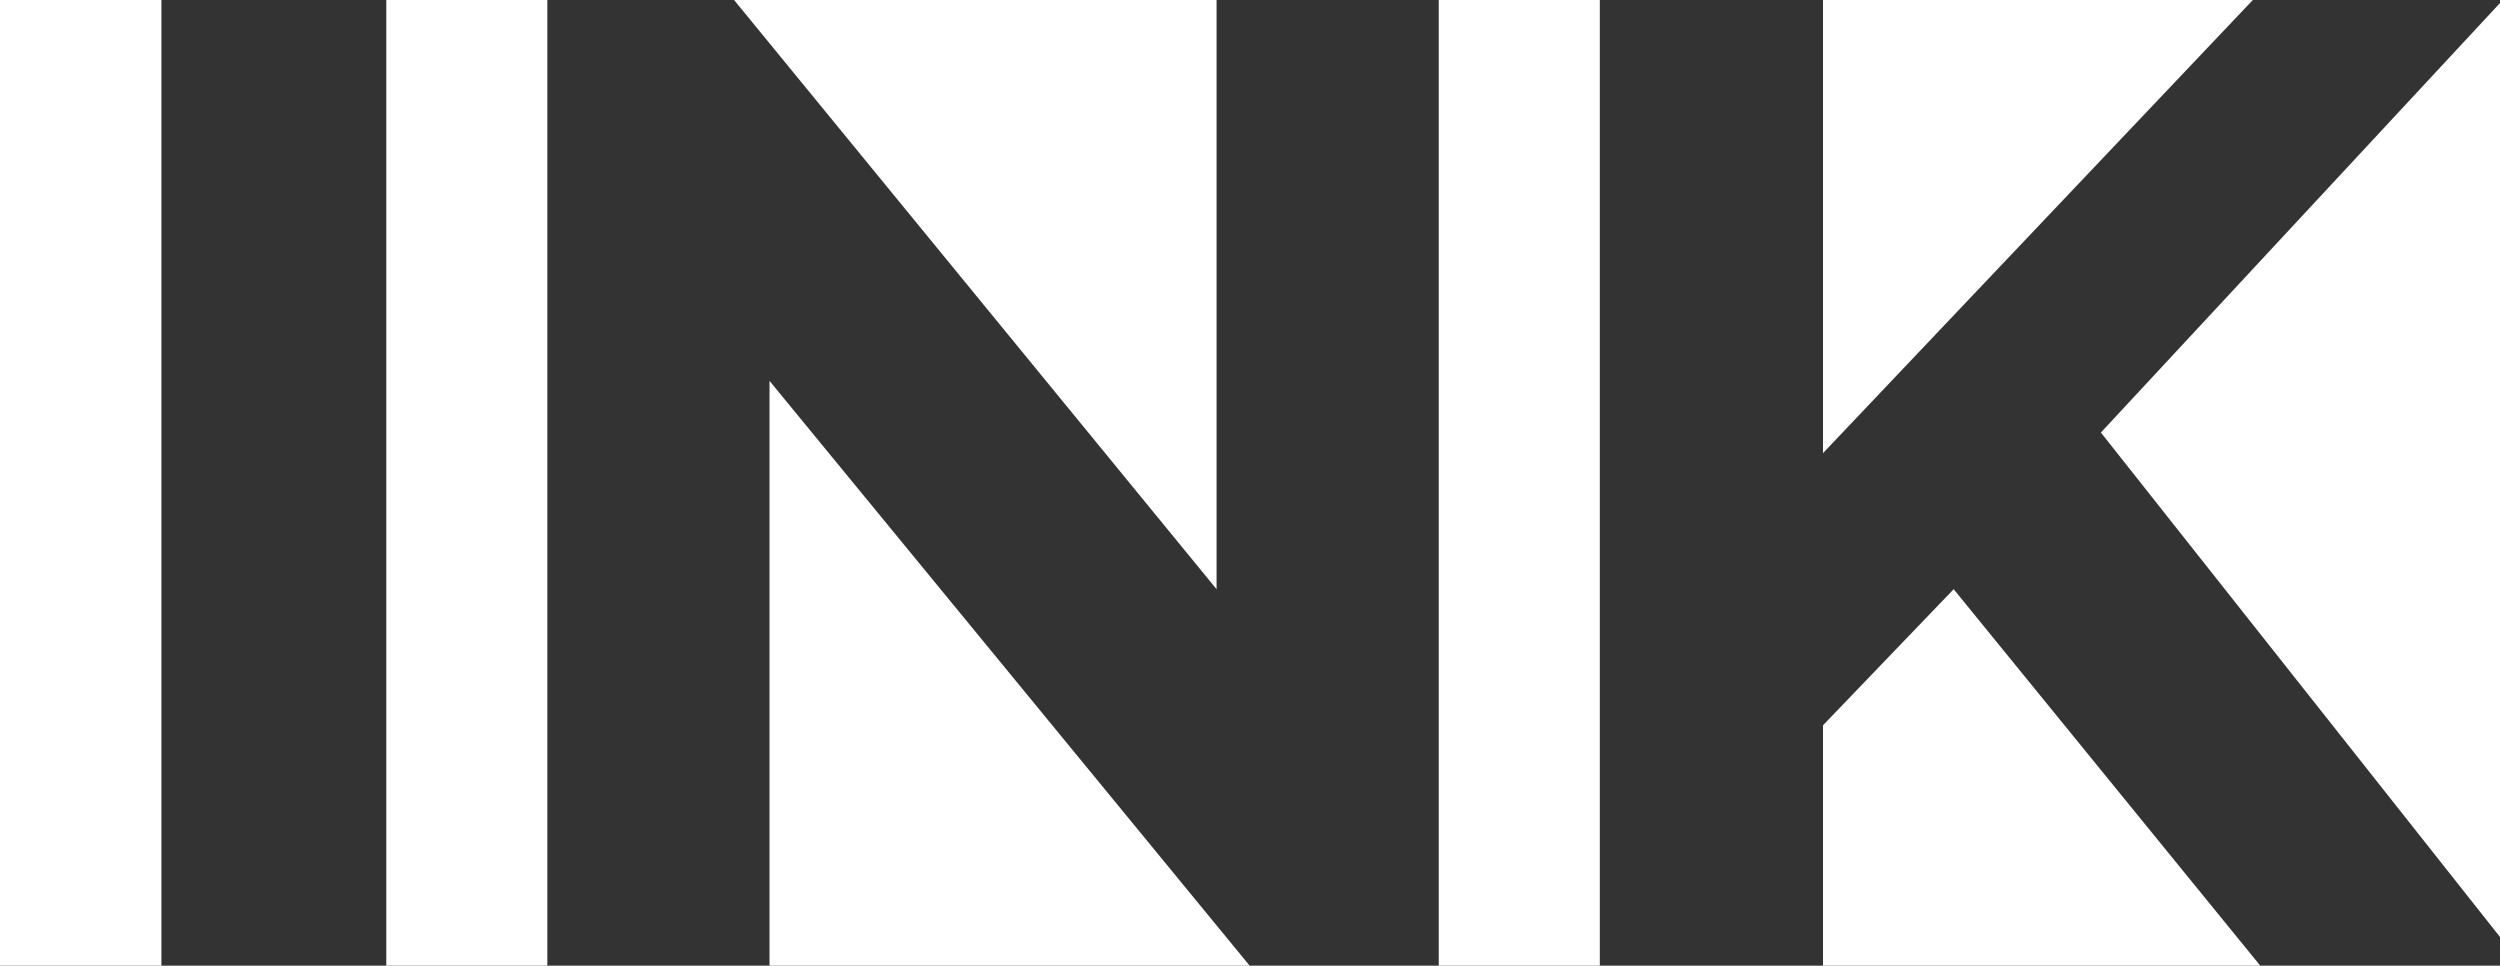 <?xml version="1.0" encoding="utf-8"?>
<!-- Generator: Adobe Illustrator 28.1.0, SVG Export Plug-In . SVG Version: 6.00 Build 0)  -->
<svg version="1.1" id="Layer_1" xmlns="http://www.w3.org/2000/svg" xmlns:xlink="http://www.w3.org/1999/xlink" x="0px" y="0px"
	 viewBox="0 0 740.4 286" style="enable-background:new 0 0 740.4 286;" xml:space="preserve">
<rect x="0" y="0" width="740.4" height="286" fill="#333333" stroke="none"/>
<style type="text/css">
	.st0{fill:#FFFFFF;}
</style>
<g>
	<rect x="114.4" class="st0" width="47.7" height="286"/>
	<polygon class="st0" points="360.3,0 217.4,0 360.3,174.5 	"/>
	<rect x="426.1" class="st0" width="47.7" height="286"/>
	<polygon class="st0" points="227.9,112.8 227.9,286 370.1,286 	"/>
	<rect class="st0" width="47.8" height="286"/>
	<polygon class="st0" points="578.6,174.5 539.9,214.8 539.9,286 669.4,286 	"/>
	<polygon class="st0" points="740.4,0.9 622.2,128.1 740.4,277.5 	"/>
	<polygon class="st0" points="539.9,134.2 667.2,0 539.9,0 	"/>
</g>
</svg>

